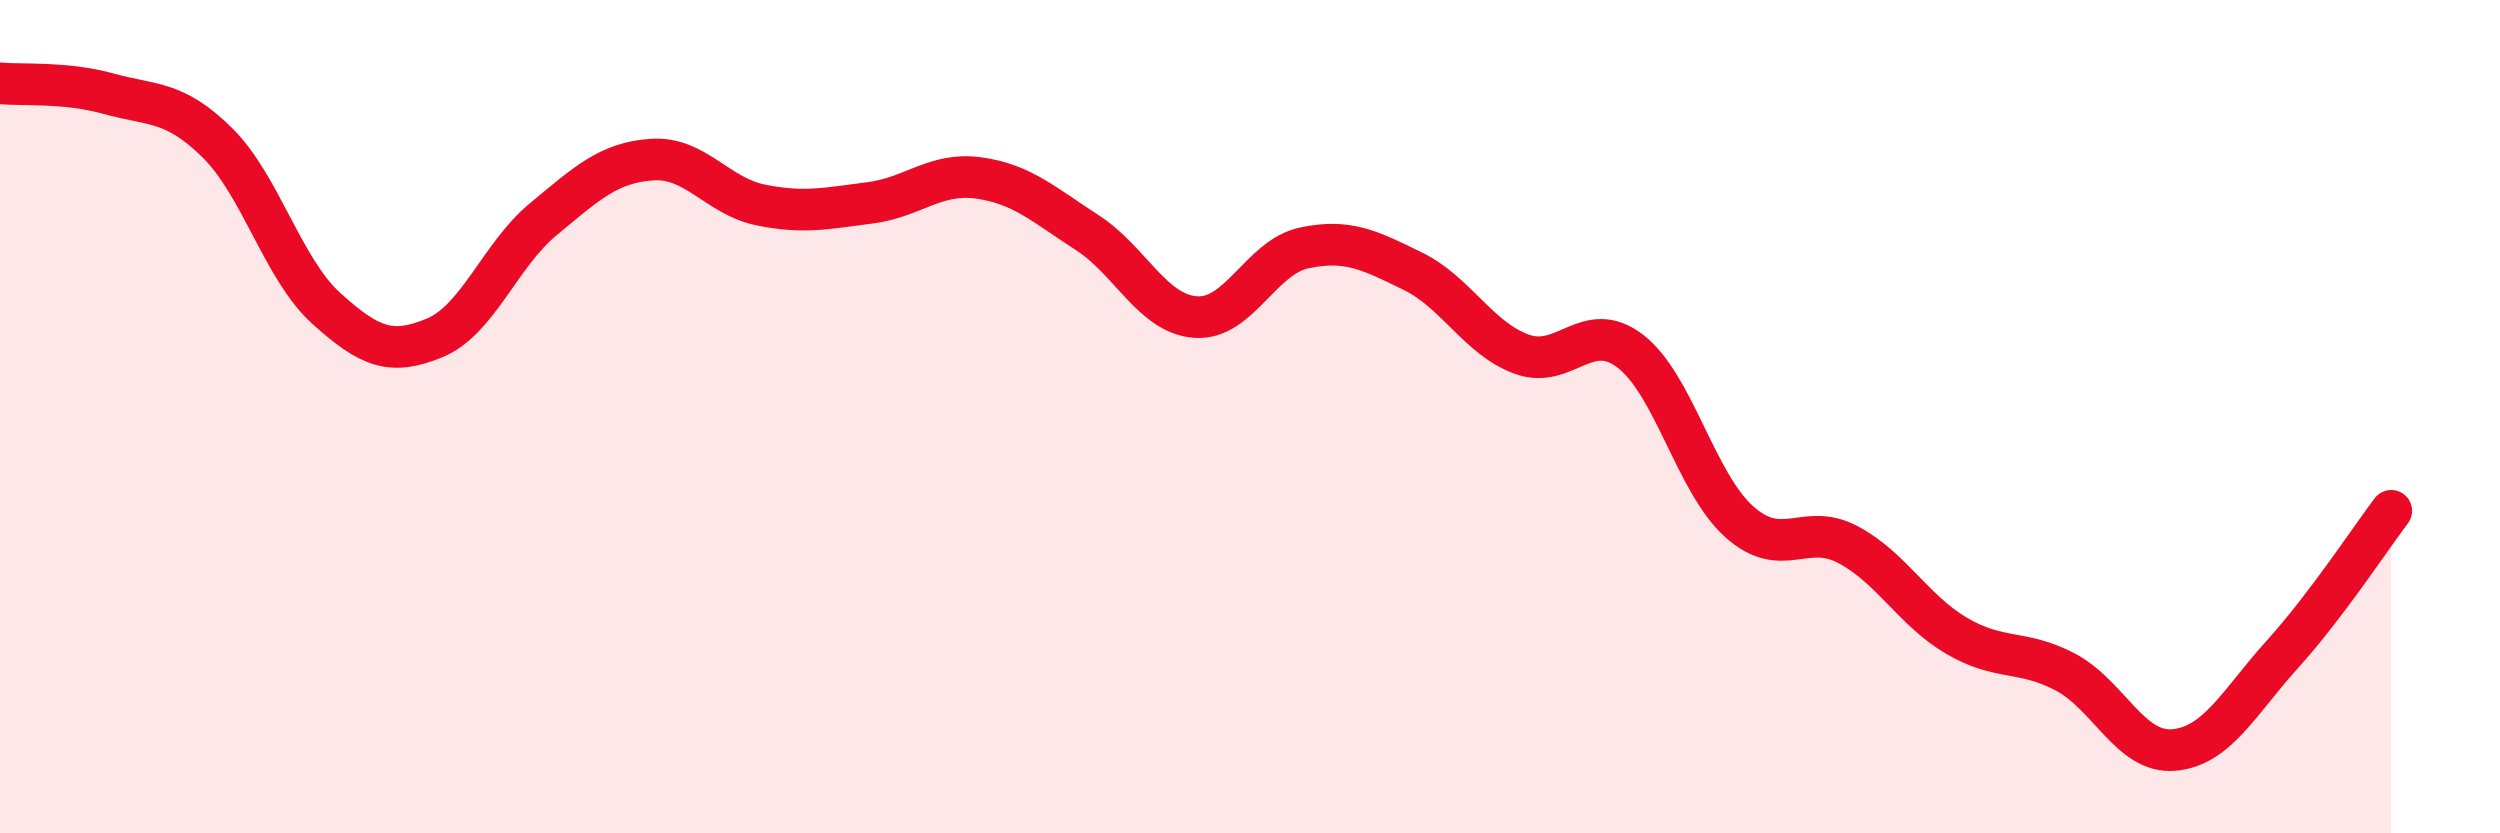 
    <svg width="60" height="20" viewBox="0 0 60 20" xmlns="http://www.w3.org/2000/svg">
      <path
        d="M 0,2 C 0.52,2.05 1.57,1.96 2.61,2.25 C 3.65,2.54 4.18,2.4 5.22,3.43 C 6.26,4.46 6.79,6.46 7.83,7.4 C 8.87,8.34 9.39,8.54 10.43,8.11 C 11.47,7.68 12,6.12 13.04,5.26 C 14.08,4.4 14.61,3.9 15.65,3.83 C 16.69,3.76 17.22,4.71 18.26,4.92 C 19.3,5.13 19.83,5 20.87,4.87 C 21.91,4.74 22.44,4.13 23.48,4.27 C 24.52,4.41 25.05,4.91 26.09,5.58 C 27.13,6.25 27.66,7.54 28.7,7.61 C 29.74,7.68 30.26,6.17 31.3,5.95 C 32.34,5.73 32.87,6 33.91,6.51 C 34.95,7.02 35.48,8.12 36.52,8.5 C 37.56,8.88 38.09,7.63 39.13,8.43 C 40.17,9.23 40.7,11.59 41.74,12.52 C 42.78,13.45 43.31,12.52 44.35,13.07 C 45.39,13.62 45.92,14.65 46.96,15.26 C 48,15.87 48.53,15.58 49.57,16.13 C 50.61,16.68 51.13,18.09 52.17,18 C 53.21,17.91 53.74,16.85 54.78,15.7 C 55.82,14.55 56.87,12.95 57.39,12.26L57.39 20L0 20Z"
        fill="#EB0A25"
        opacity="0.1"
        stroke-linecap="round"
        stroke-linejoin="round"
      />
      <path
        d="M 0,2 C 0.52,2.05 1.57,1.96 2.61,2.25 C 3.65,2.54 4.18,2.4 5.22,3.43 C 6.26,4.46 6.79,6.46 7.83,7.4 C 8.87,8.34 9.39,8.54 10.43,8.11 C 11.47,7.68 12,6.12 13.04,5.26 C 14.08,4.4 14.61,3.9 15.65,3.83 C 16.69,3.76 17.22,4.71 18.26,4.92 C 19.3,5.13 19.83,5 20.87,4.87 C 21.91,4.74 22.44,4.13 23.48,4.27 C 24.52,4.41 25.05,4.91 26.09,5.58 C 27.13,6.25 27.66,7.54 28.7,7.61 C 29.74,7.68 30.26,6.17 31.3,5.95 C 32.34,5.73 32.87,6 33.91,6.51 C 34.95,7.02 35.48,8.12 36.52,8.5 C 37.56,8.88 38.09,7.63 39.13,8.43 C 40.17,9.23 40.7,11.59 41.74,12.52 C 42.78,13.45 43.31,12.52 44.35,13.07 C 45.39,13.62 45.92,14.65 46.96,15.26 C 48,15.87 48.53,15.58 49.57,16.13 C 50.61,16.68 51.13,18.09 52.17,18 C 53.21,17.91 53.74,16.85 54.78,15.7 C 55.82,14.55 56.87,12.95 57.39,12.26"
        stroke="#EB0A25"
        stroke-width="1"
        fill="none"
        stroke-linecap="round"
        stroke-linejoin="round"
      />
    </svg>
  